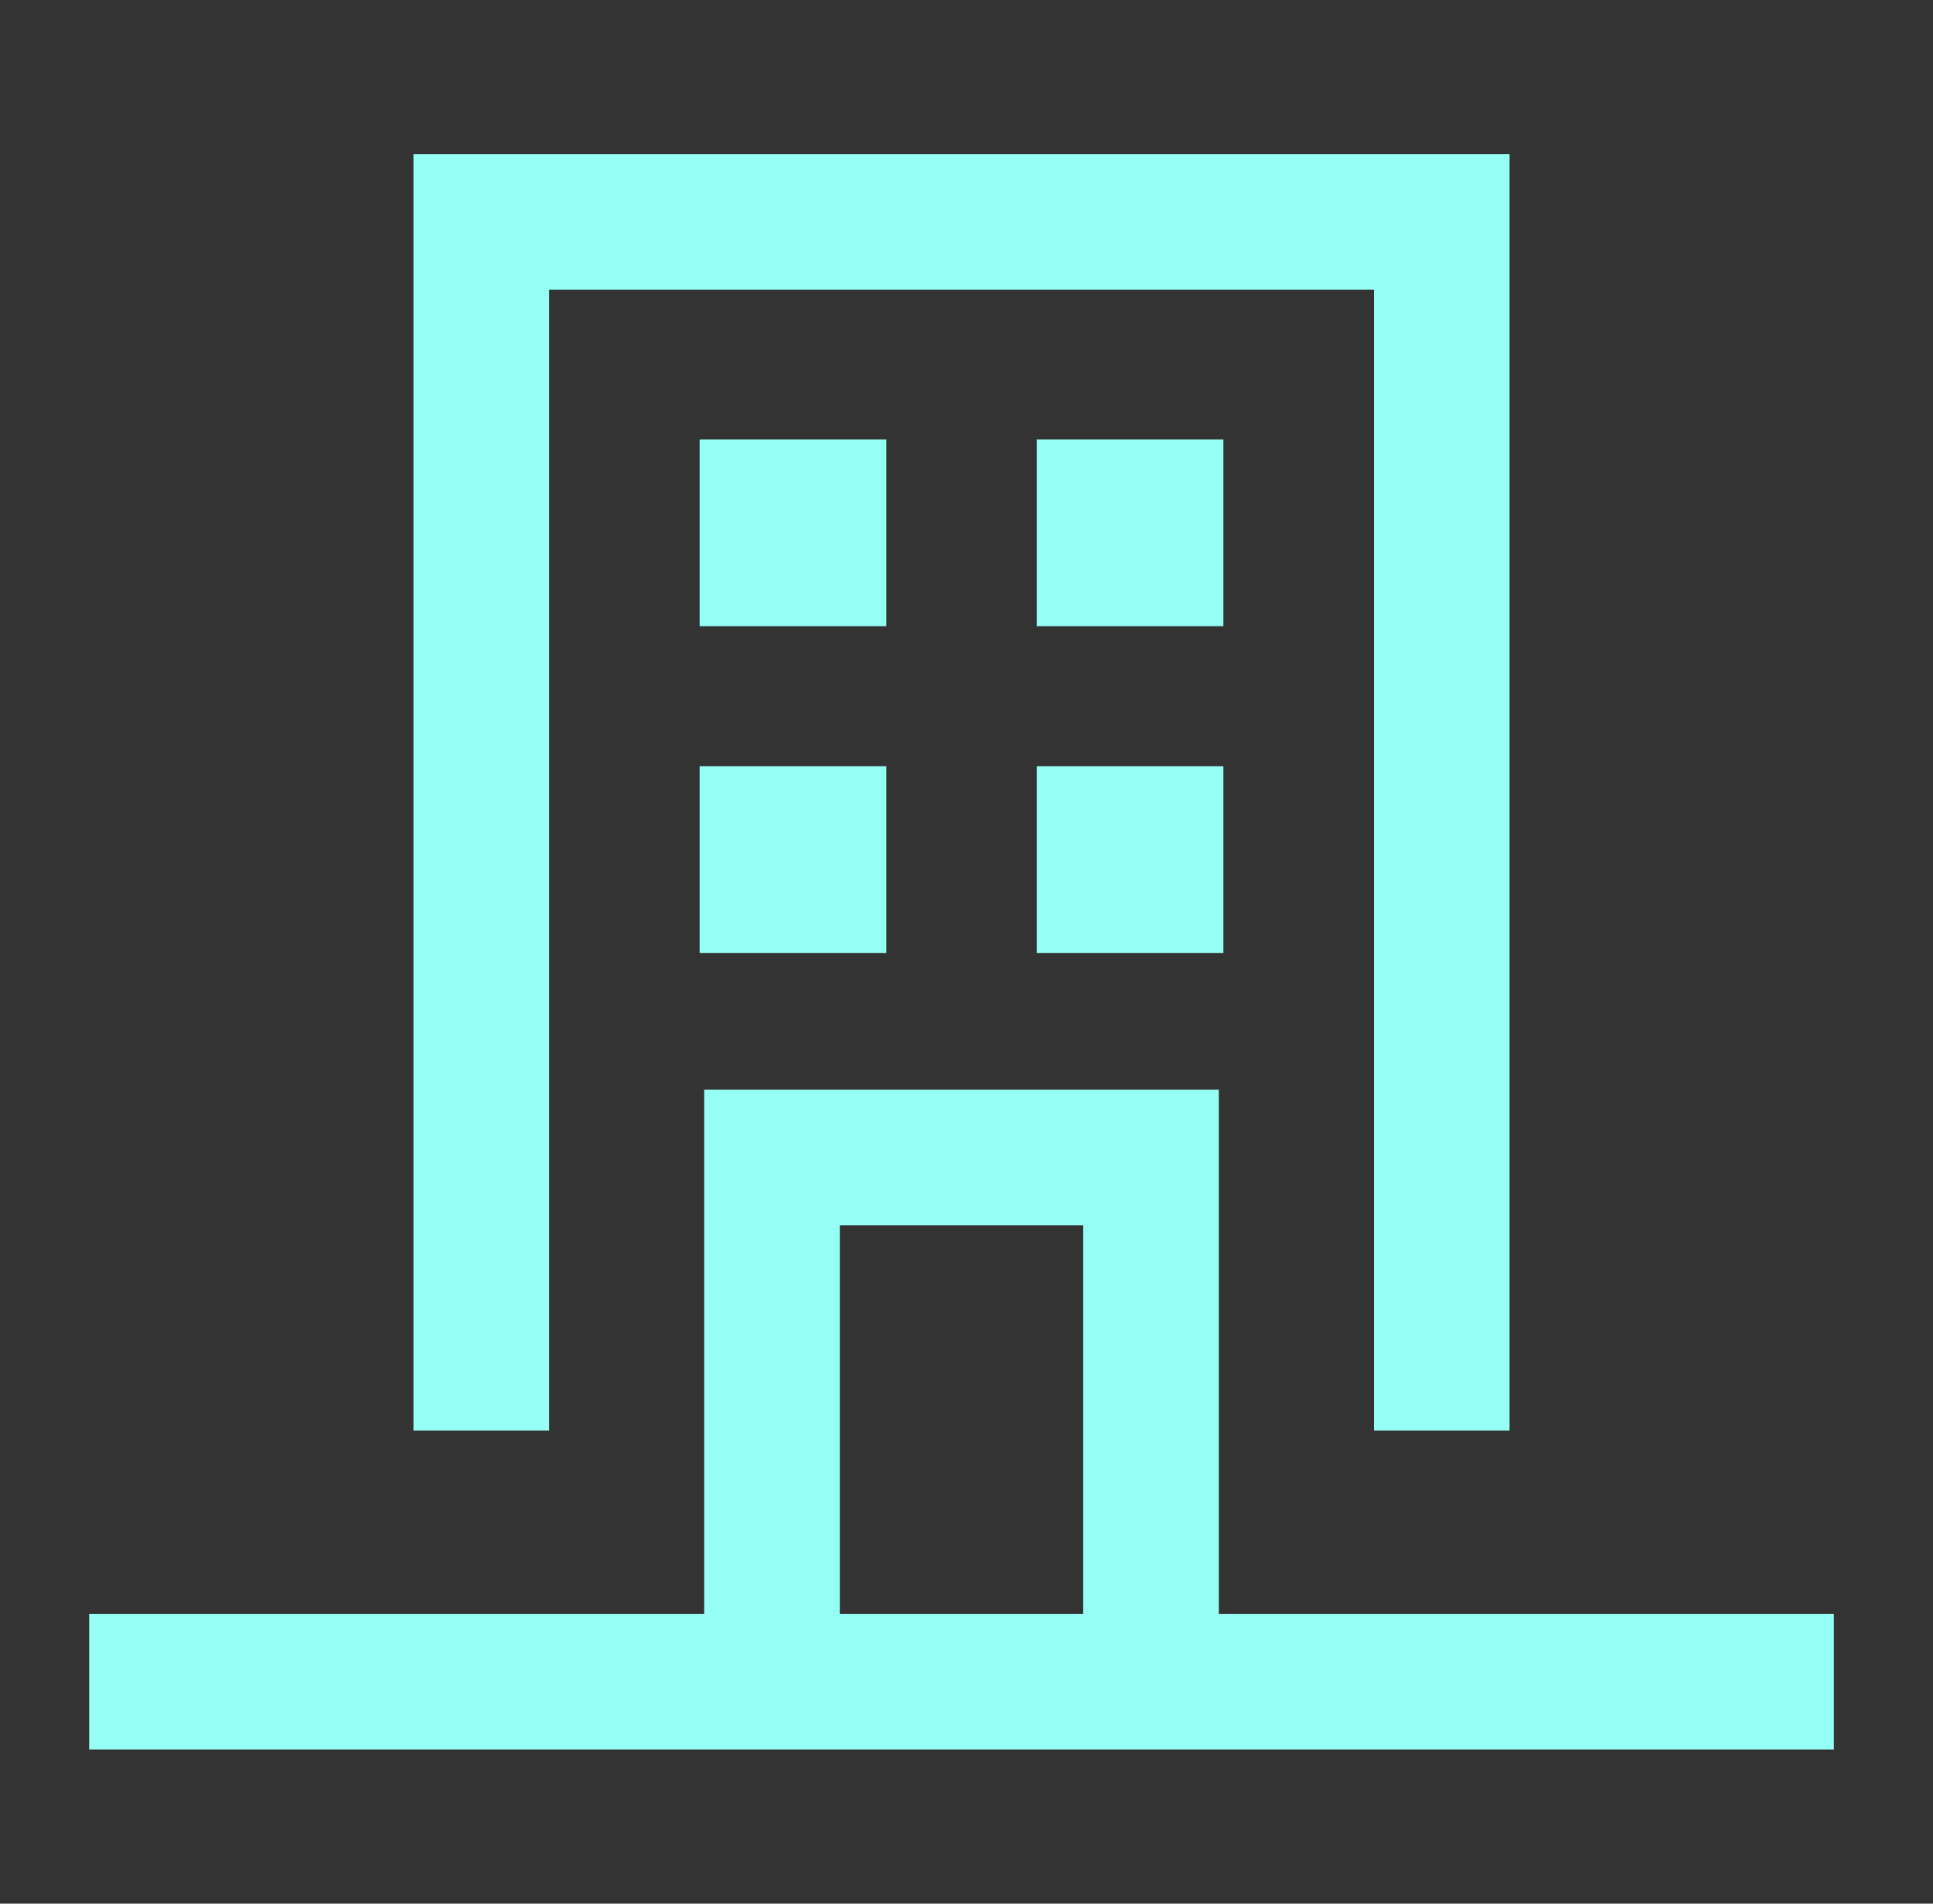 <svg width="65" height="64" viewBox="0 0 65 64" fill="none" xmlns="http://www.w3.org/2000/svg">
<rect x="0" y="0" width="65" height="64" fill="#333333" stroke="none"/>
<path fill-rule="evenodd" clip-rule="evenodd" d="M46.202 9.74H18.464V48.093H13.903V5.179H50.761V48.093H46.202V9.74ZM23.527 14.777H29.804V21.053H23.527V14.777ZM41.138 14.777H34.861V21.053H41.138V14.777ZM23.527 25.761H29.804V32.038H23.527V25.761ZM41.138 25.761H34.861V32.038H41.138V25.761ZM40.985 36.632V54.26H40.986H61.666V58.821H2.999V54.26H23.68V36.632H40.985ZM28.24 54.26H36.425V41.193H28.24V54.26Z" fill="#96FFF5"/>
</svg>
